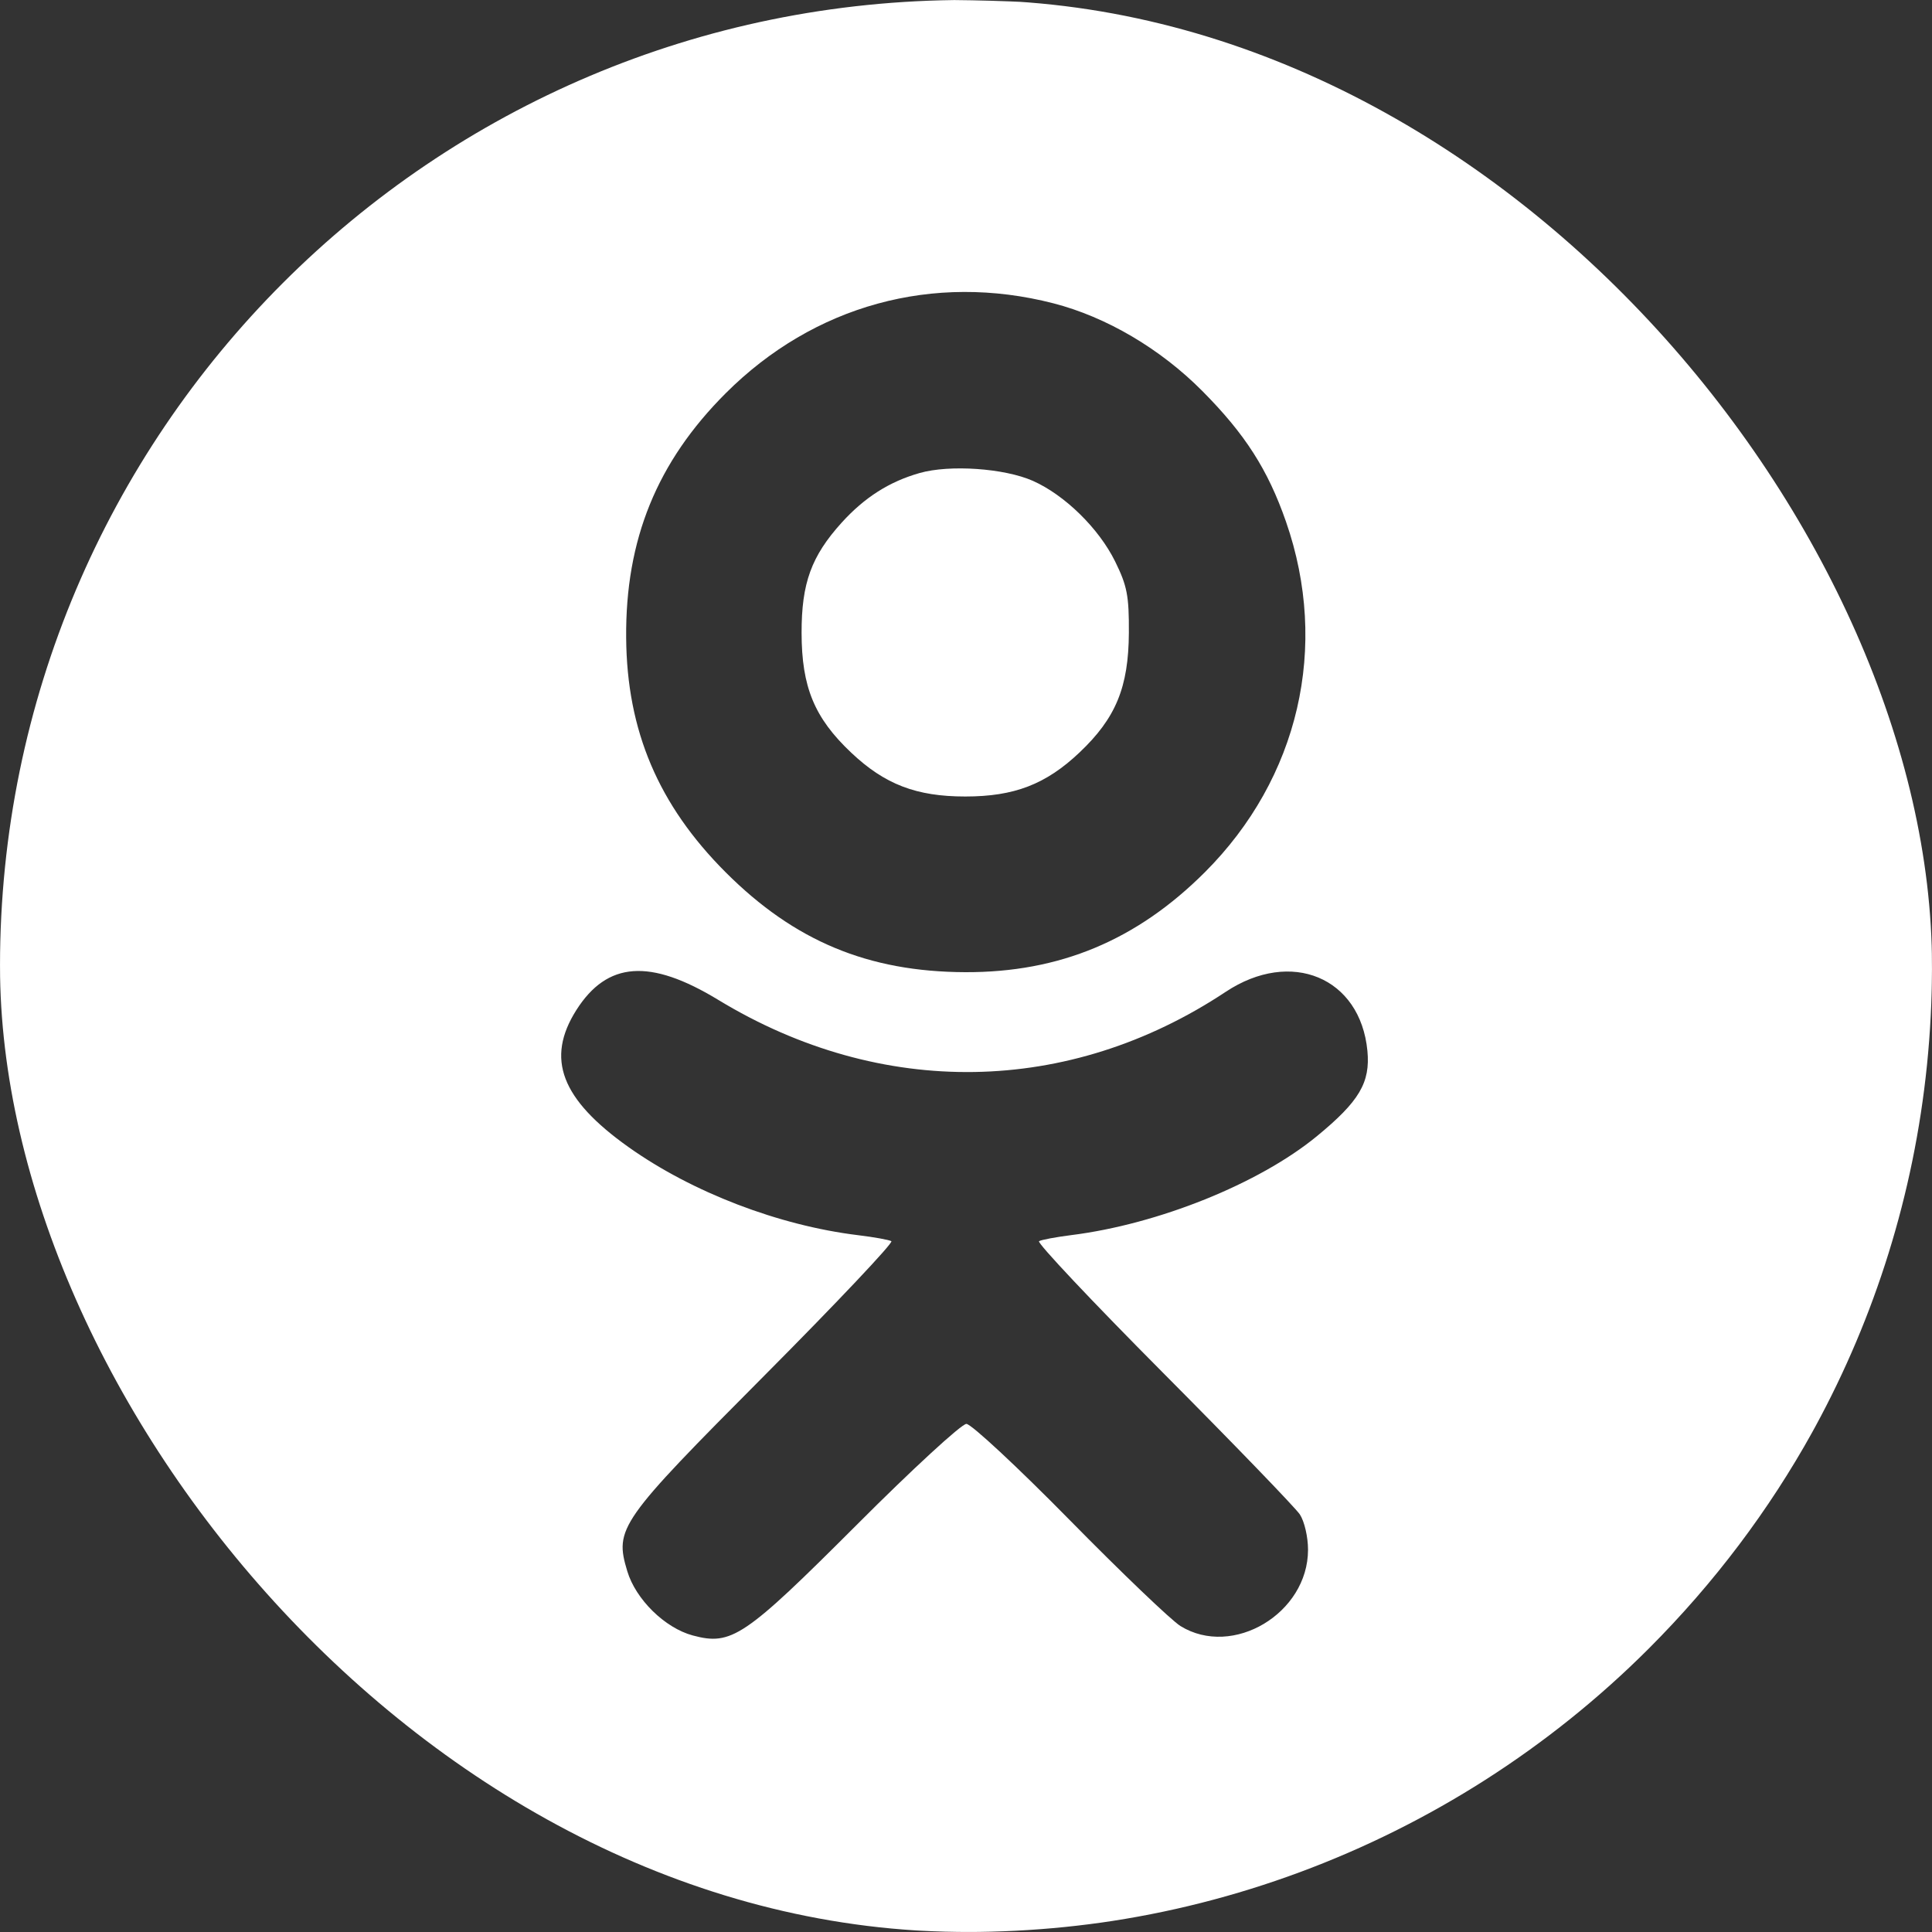 <svg width="30" height="30" viewBox="0 0 30 30" fill="none" xmlns="http://www.w3.org/2000/svg">
<rect x="0" y="0" width="30" height="30" fill="#333333" stroke="none"/>
<g clip-path="url(#clip0_105_19930)">
<path fill-rule="evenodd" clip-rule="evenodd" d="M13.391 0.047C11.535 0.26 10.057 0.703 8.295 1.574C4.917 3.245 2.363 6.046 0.951 9.63C0.641 10.415 0.343 11.523 0.14 12.642C-0.047 13.673 -0.046 16.291 0.141 17.337C0.469 19.158 0.939 20.543 1.744 22.053C3.222 24.828 5.469 27.007 8.295 28.405C10.24 29.367 11.7 29.772 13.869 29.951C18.167 30.307 22.502 28.699 25.602 25.599C29.681 21.52 31.038 15.639 29.186 10.06C29.079 9.737 28.73 8.945 28.41 8.3C27.012 5.475 24.832 3.228 22.056 1.751C20.549 0.949 19.124 0.465 17.376 0.161C16.529 0.014 14.251 -0.052 13.391 0.047ZM16.358 4.71C17.18 4.922 18.017 5.415 18.668 6.07C19.333 6.739 19.688 7.293 19.969 8.101C20.643 10.039 20.17 12.084 18.709 13.544C17.651 14.601 16.453 15.101 14.989 15.096C13.48 15.09 12.336 14.613 11.268 13.545C10.223 12.499 9.734 11.347 9.723 9.904C9.71 8.379 10.201 7.174 11.268 6.107C12.637 4.739 14.492 4.23 16.358 4.71ZM14.28 7.345C13.809 7.479 13.424 7.724 13.069 8.116C12.598 8.637 12.446 9.055 12.447 9.826C12.448 10.668 12.645 11.146 13.216 11.686C13.738 12.18 14.229 12.368 14.989 12.368C15.748 12.368 16.239 12.18 16.761 11.686C17.327 11.151 17.524 10.672 17.529 9.826C17.532 9.253 17.503 9.099 17.316 8.719C17.063 8.205 16.533 7.686 16.037 7.466C15.595 7.271 14.748 7.212 14.28 7.345ZM11.153 15.526C13.683 17.063 16.598 17.017 19.033 15.401C20.047 14.729 21.123 15.177 21.233 16.317C21.28 16.81 21.108 17.101 20.447 17.644C19.55 18.38 17.984 19.01 16.633 19.179C16.396 19.209 16.171 19.251 16.134 19.273C16.097 19.295 16.964 20.215 18.061 21.318C19.158 22.421 20.113 23.41 20.184 23.516C20.255 23.624 20.311 23.866 20.311 24.064C20.311 25.052 19.142 25.75 18.33 25.249C18.187 25.16 17.411 24.418 16.606 23.599C15.801 22.78 15.08 22.11 15.006 22.11C14.931 22.11 14.165 22.814 13.305 23.676C11.557 25.424 11.36 25.557 10.756 25.395C10.323 25.278 9.871 24.834 9.74 24.396C9.54 23.731 9.615 23.625 11.873 21.356C12.992 20.231 13.877 19.294 13.841 19.273C13.805 19.252 13.573 19.21 13.325 19.18C12.093 19.03 10.75 18.515 9.761 17.813C8.711 17.067 8.472 16.439 8.949 15.685C9.429 14.929 10.092 14.881 11.153 15.526Z" fill="white"/>
</g>
<defs>
<clipPath id="clip0_105_19930">
<rect width="30" height="30" rx="15" fill="white"/>
</clipPath>
</defs>
</svg>
